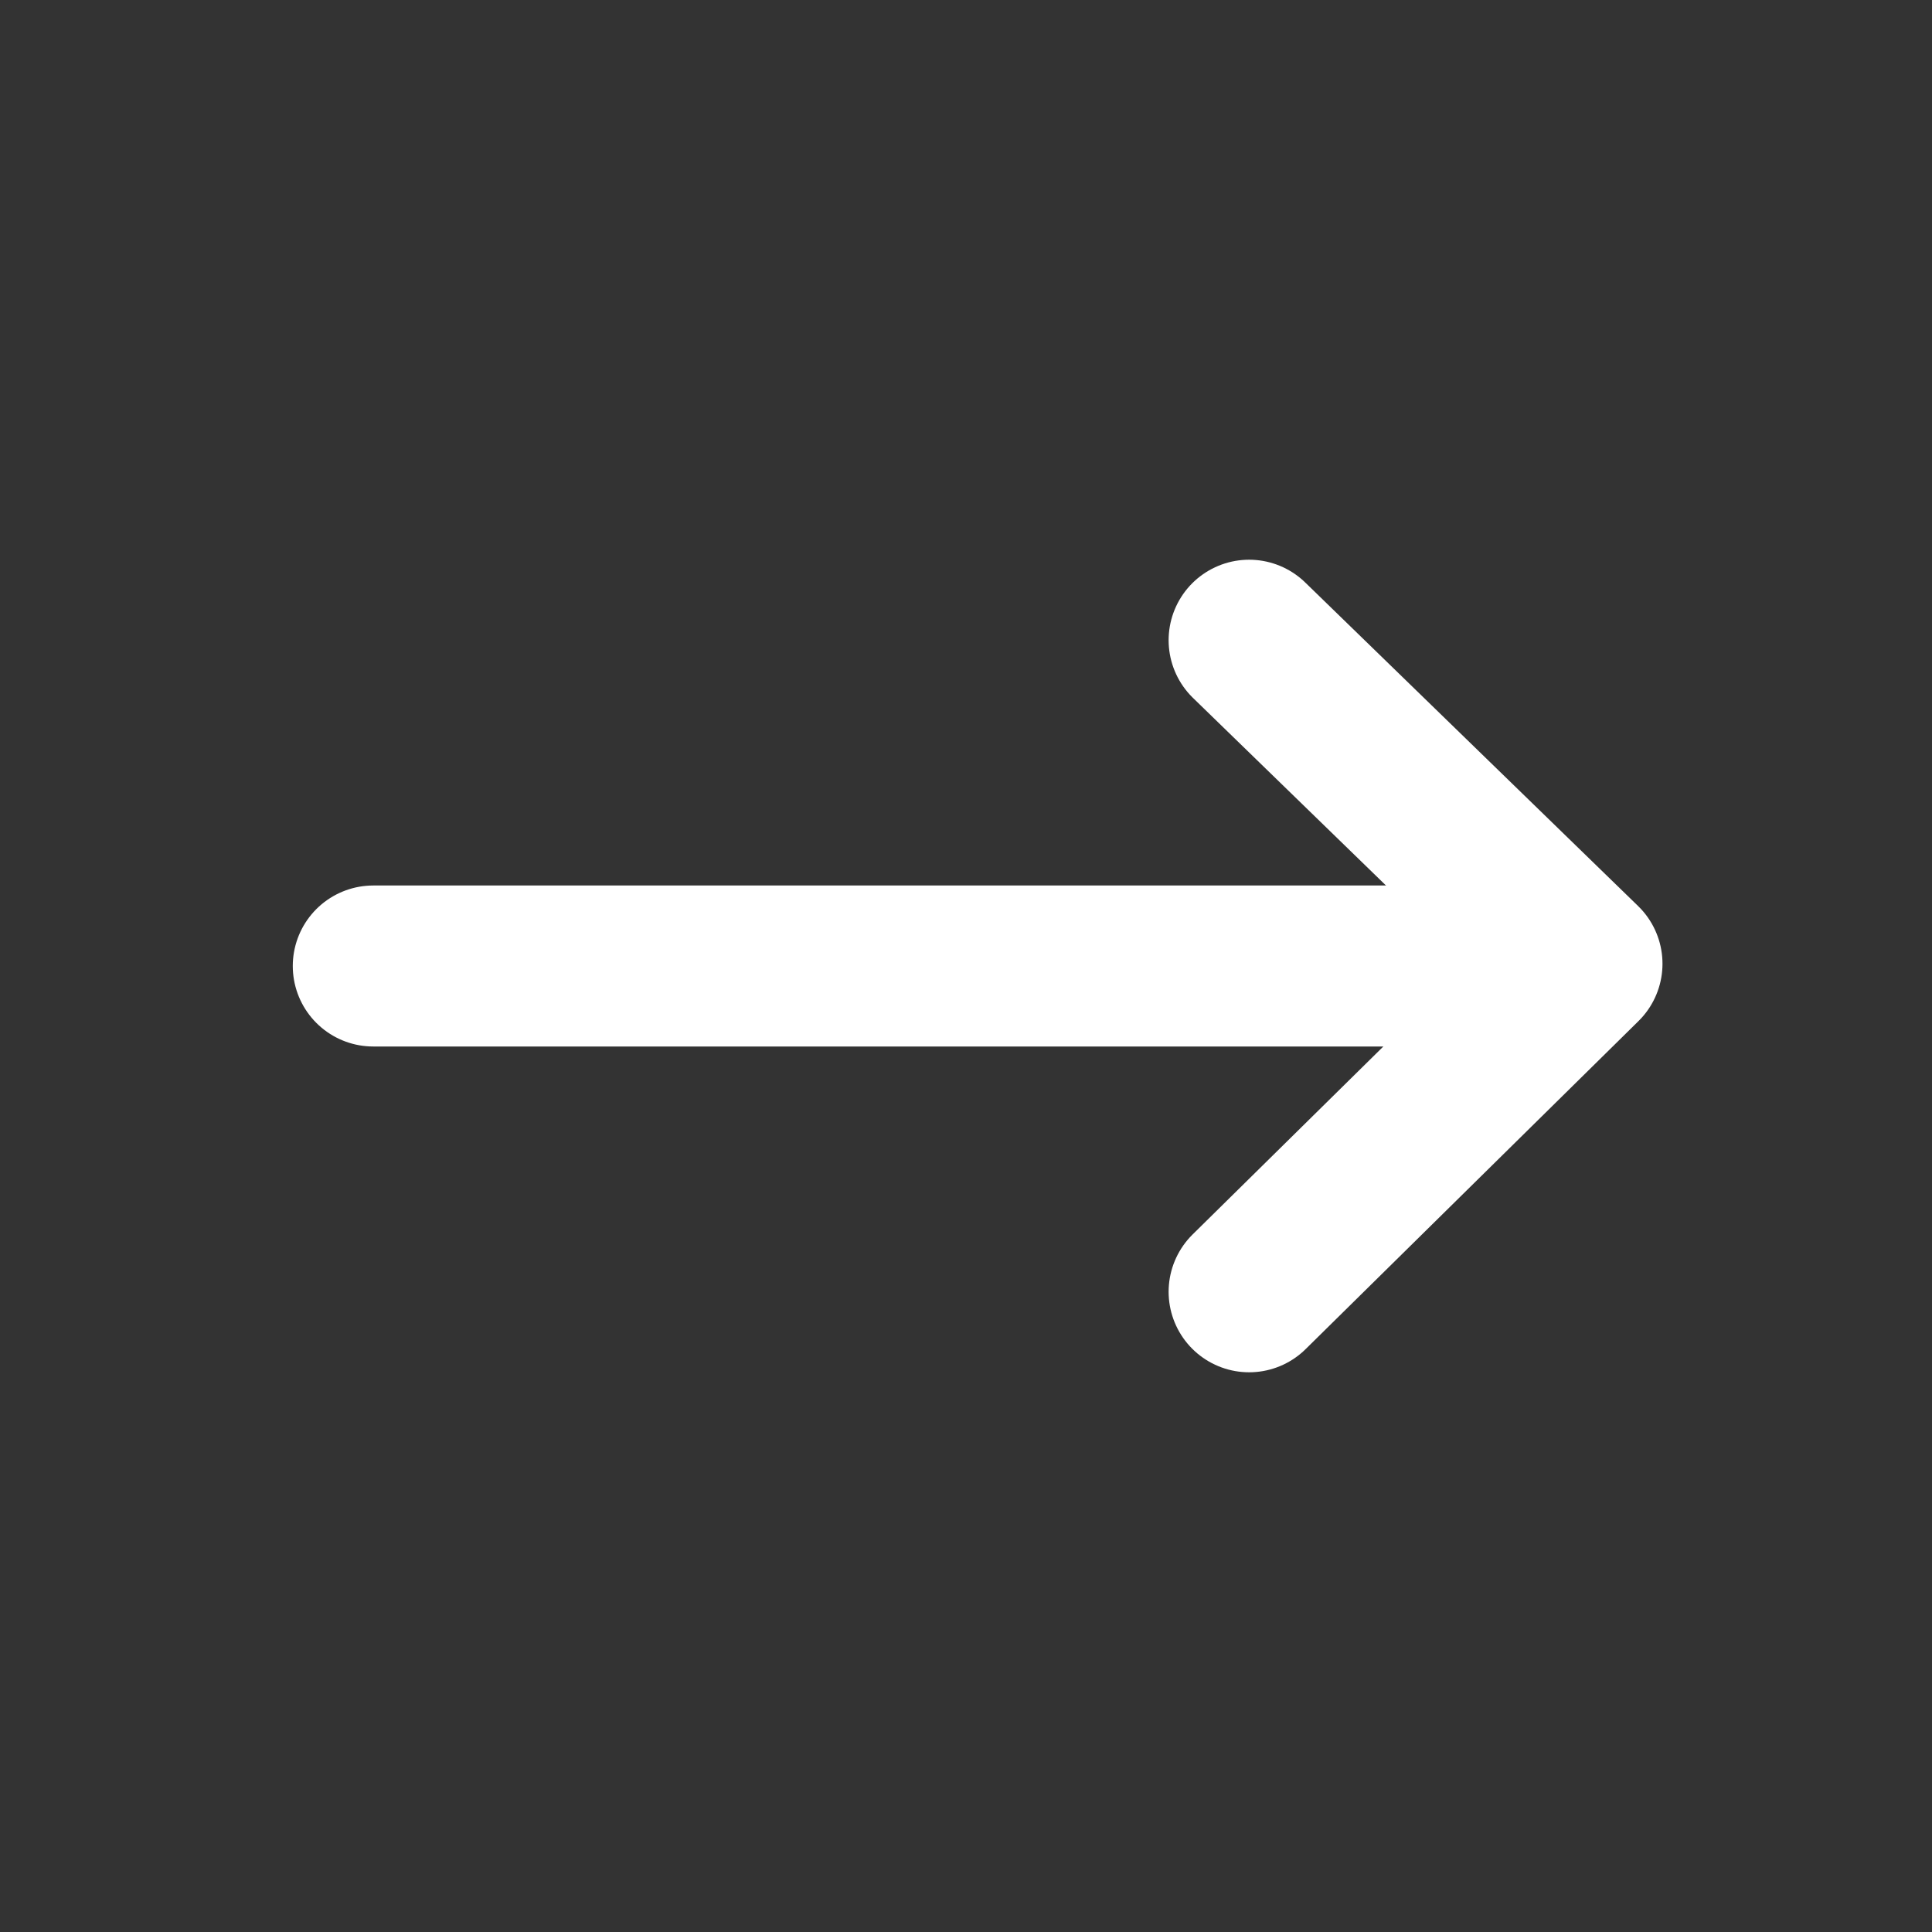 
<svg id="Component_4_10" data-name="Component 4 – 10" xmlns="http://www.w3.org/2000/svg" width="24" height="24" viewBox="0 0 24 24">
  <rect x="0" y="0" width="24" height="24" fill="#333333" stroke="none"/>
  <g id="Rectangle_3666" data-name="Rectangle 3666" fill="#fff" stroke="#707070" stroke-width="1" opacity="0">
    <rect width="24" height="24" stroke="none"/>
    <rect x="0.5" y="0.5" width="23" height="23" fill="none"/>
  </g>
  <g id="Group_3112" data-name="Group 3112" transform="translate(-320.863 -404.385)">
    <path id="Path_241" data-name="Path 241" d="M0,0,4.135,4.019,0,8.094" transform="translate(336.38 412.338)" fill="none" stroke="#fff" stroke-linecap="round" stroke-linejoin="round" stroke-width="2"/>
    <line id="Line_97" data-name="Line 97" x1="14.896" transform="translate(325.5 416.385)" fill="none" stroke="#fff" stroke-linecap="round" stroke-width="2"/>
  </g>
</svg>
